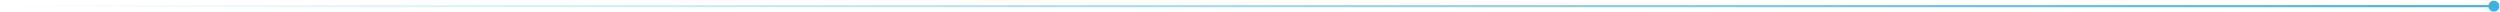 <svg width="1219" height="6" viewBox="0 0 1219 6" fill="none" xmlns="http://www.w3.org/2000/svg">
<path d="M1213.33 3C1213.33 4.473 1214.53 5.667 1216 5.667C1217.47 5.667 1218.67 4.473 1218.67 3C1218.67 1.527 1217.47 0.333 1216 0.333C1214.53 0.333 1213.33 1.527 1213.33 3ZM0 3L-4.37114e-08 3.5L1216 3.5L1216 3L1216 2.5L4.37114e-08 2.5L0 3Z" fill="url(#paint0_linear_4111_153)"/>
<defs>
<linearGradient id="paint0_linear_4111_153" x1="-4.37114e-08" y1="3.5" x2="1216" y2="3.5" gradientUnits="userSpaceOnUse">
<stop stop-color="#39B2E5" stop-opacity="0"/>
<stop offset="1" stop-color="#39B2E5"/>
</linearGradient>
</defs>
</svg>
